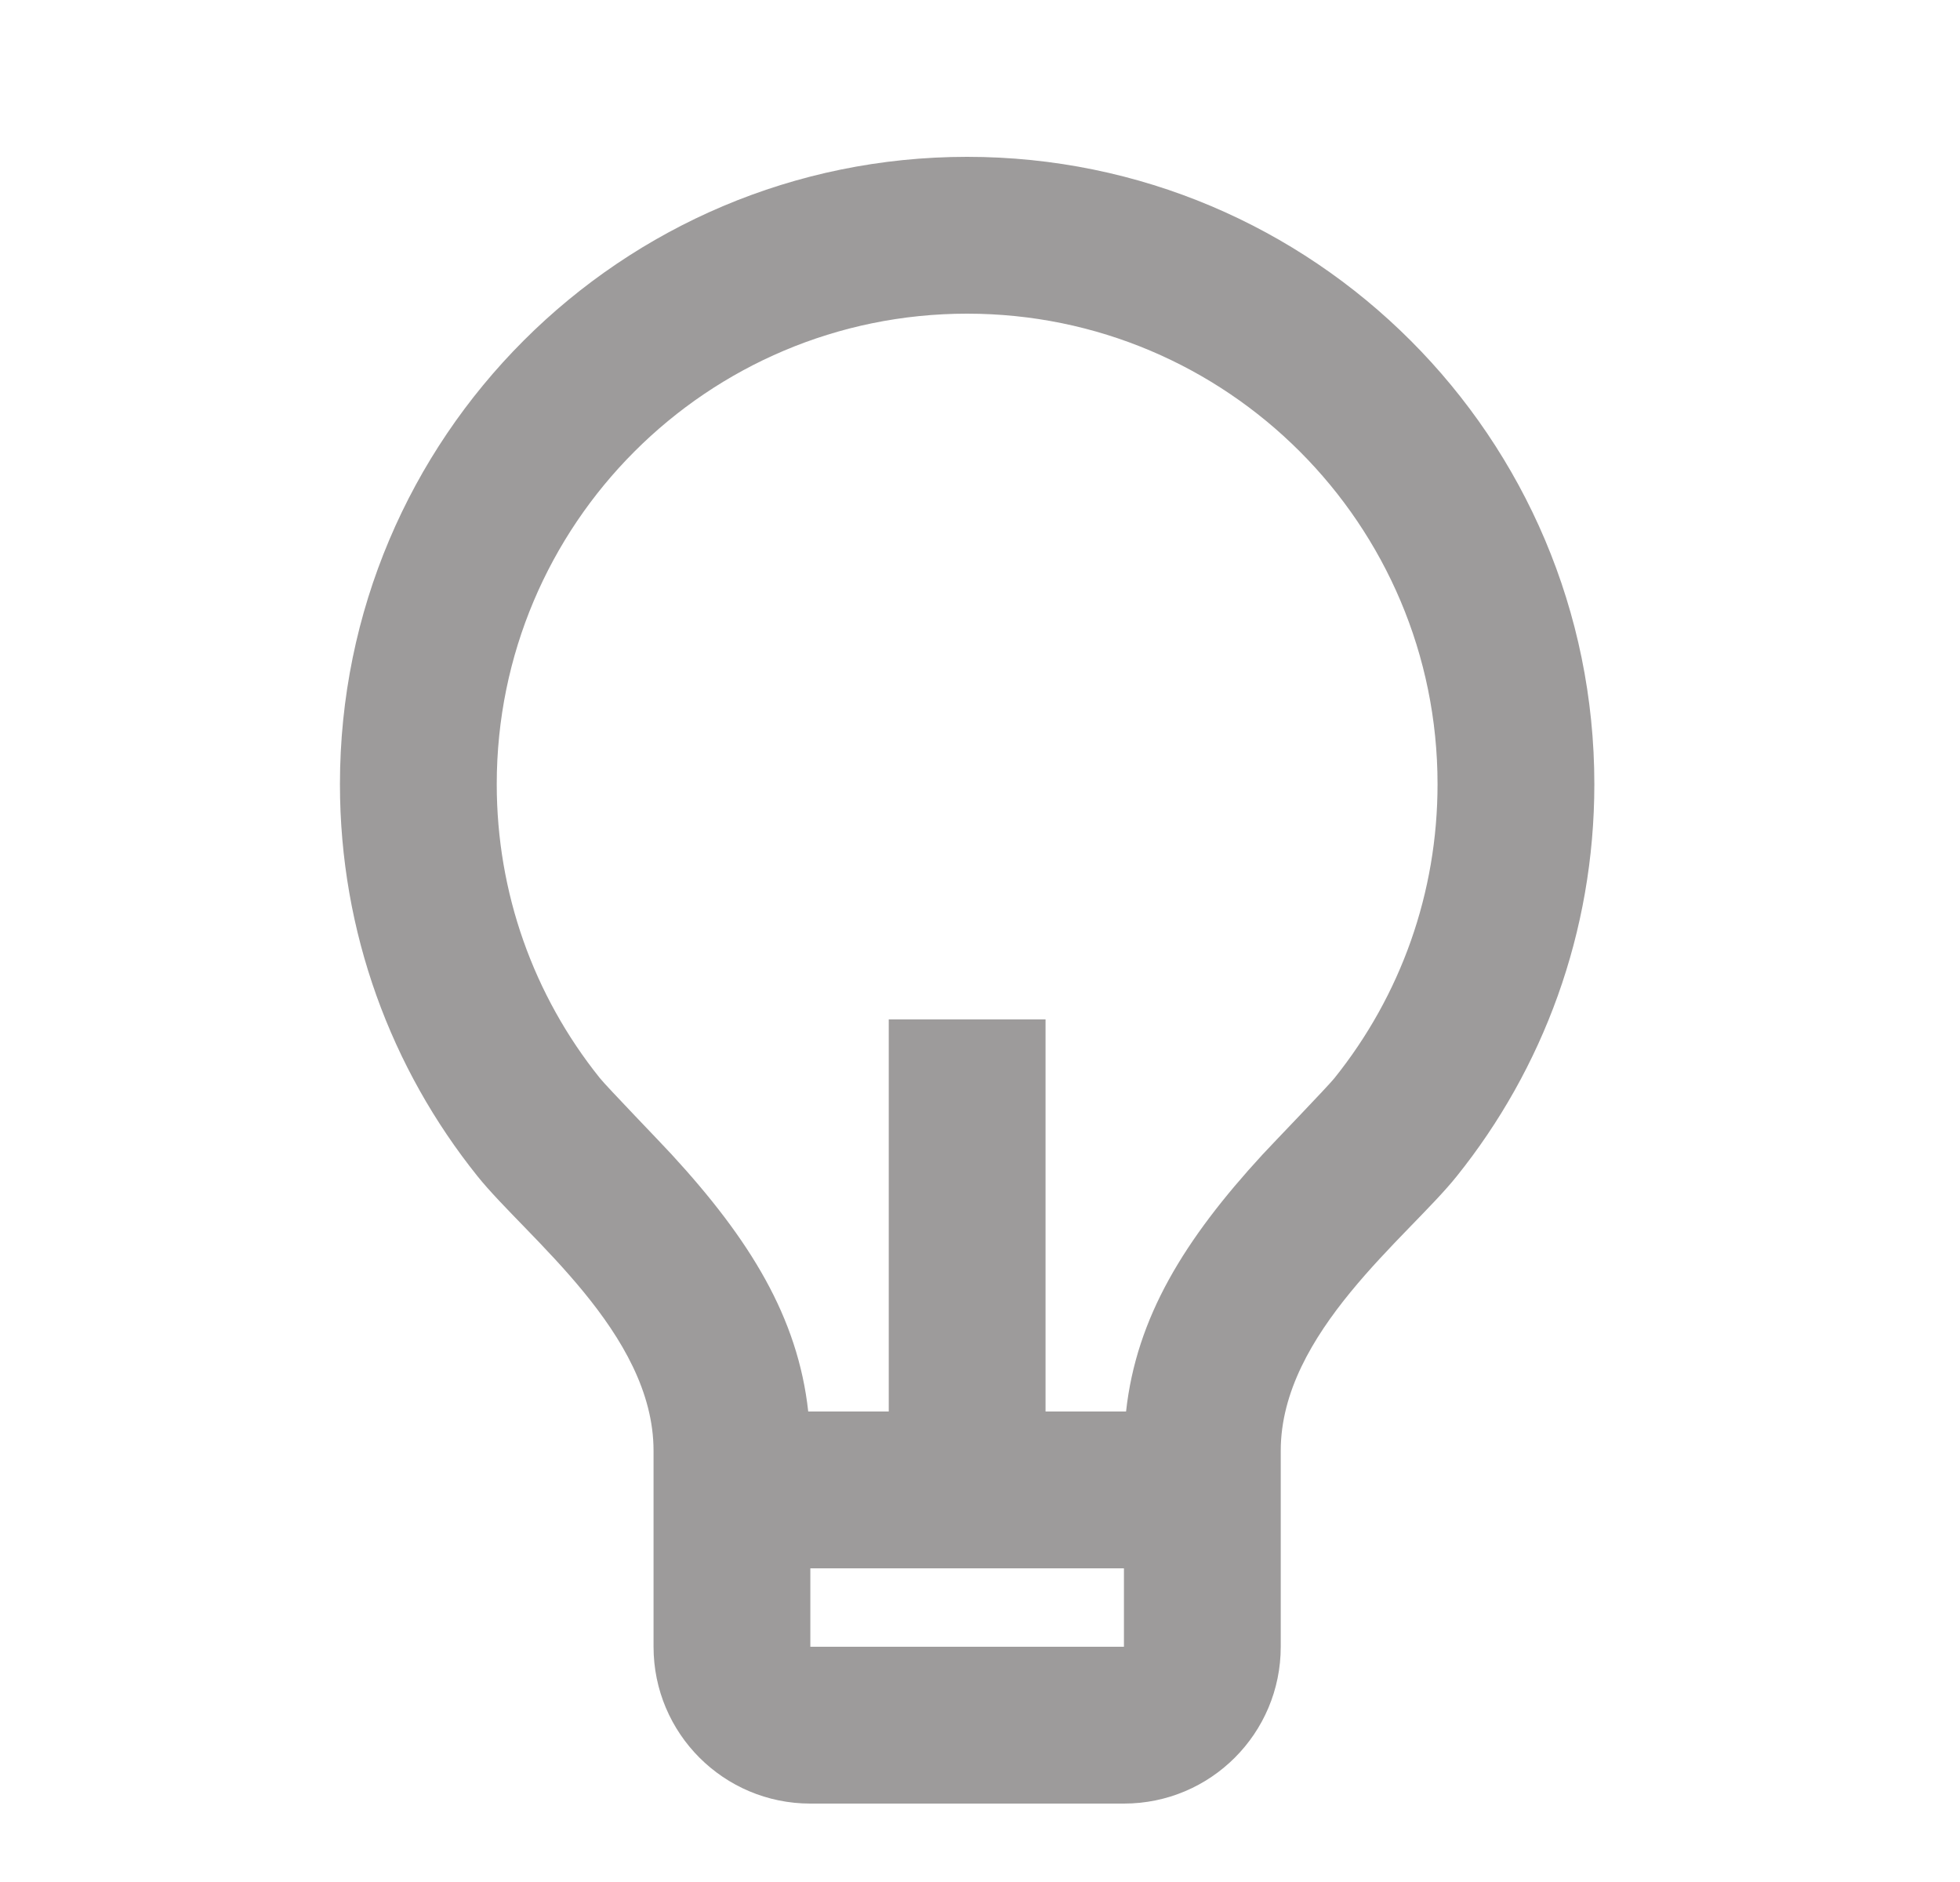 <svg width="25" height="24" viewBox="0 0 25 24" fill="none" xmlns="http://www.w3.org/2000/svg">
<path opacity="0.4" d="M10.309 18H11.336V13H13.336V18H14.363C14.495 16.798 15.108 15.806 16.104 14.723C16.216 14.601 16.935 13.856 17.02 13.75C17.868 12.693 18.336 11.385 18.336 10C18.336 6.686 15.65 4 12.336 4C9.022 4 6.336 6.686 6.336 10C6.336 11.384 6.804 12.692 7.651 13.748C7.736 13.855 8.457 14.601 8.567 14.722C9.564 15.806 10.177 16.798 10.309 18ZM10.336 20V21H14.336V20H10.336ZM6.09 14.999C4.992 13.63 4.336 11.892 4.336 10C4.336 5.582 7.918 2 12.336 2C16.754 2 20.336 5.582 20.336 10C20.336 11.893 19.679 13.632 18.58 15.001C17.96 15.775 16.336 17 16.336 18.5V21C16.336 22.105 15.441 23 14.336 23H10.336C9.231 23 8.336 22.105 8.336 21V18.5C8.336 17 6.711 15.774 6.09 14.999Z" fill="#0B0605"/>
</svg>

